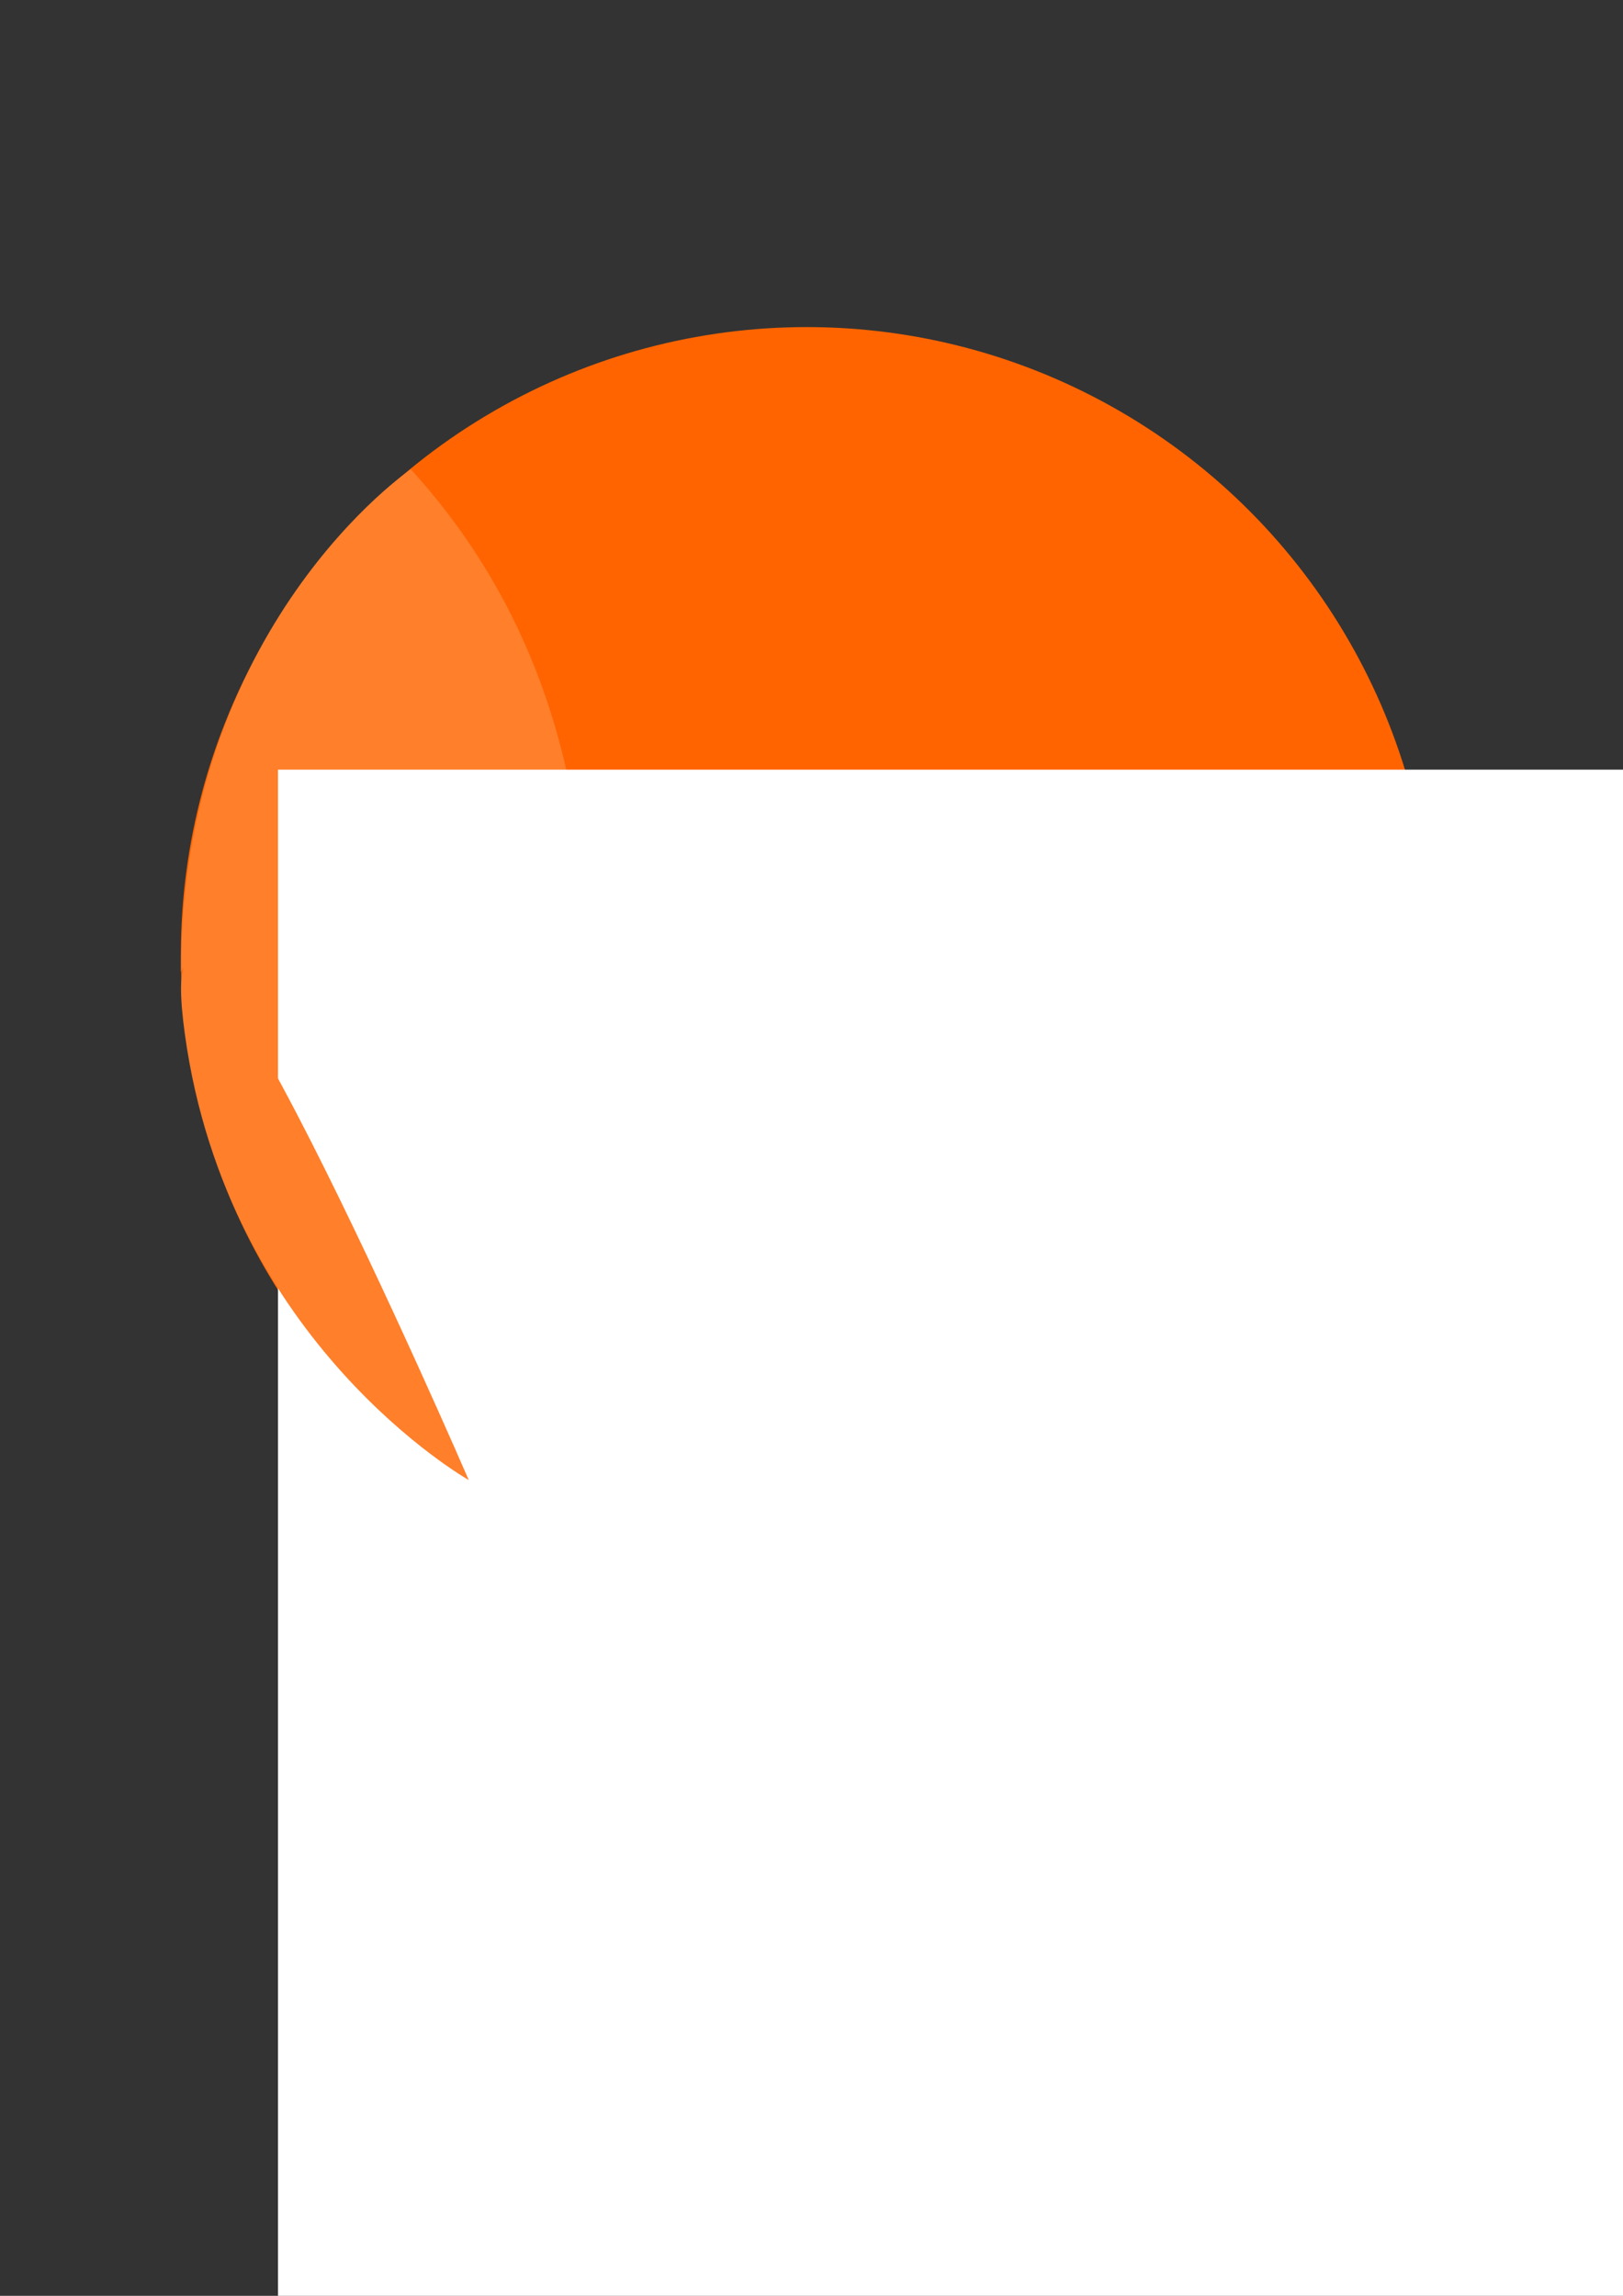 <?xml version="1.0" encoding="UTF-8" standalone="no"?>
<!-- Created with Inkscape (http://www.inkscape.org/) -->

<svg
   xmlns:dc="http://purl.org/dc/elements/1.1/"
   xmlns:cc="http://creativecommons.org/ns#"
   xmlns:rdf="http://www.w3.org/1999/02/22-rdf-syntax-ns#"
   xmlns:svg="http://www.w3.org/2000/svg"
   xmlns="http://www.w3.org/2000/svg"
   xmlns:sodipodi="http://sodipodi.sourceforge.net/DTD/sodipodi-0.dtd"
   xmlns:inkscape="http://www.inkscape.org/namespaces/inkscape"
   width="210mm"
   height="297mm"
   viewBox="0 0 744.094 1052.362"
   id="svg4182"
   version="1.1"
   inkscape:version="0.91 r13725"
   sodipodi:docname="Cymraeg.svg">
  <rect x="0" y="0" width="744.094" height="1052.362" fill="#333333" stroke="none"/>
  <defs
     id="defs4184" />
  <sodipodi:namedview
     id="base"
     pagecolor="#ffffff"
     bordercolor="#666666"
     borderopacity="1.0"
     inkscape:pageopacity="0.0"
     inkscape:pageshadow="2"
     inkscape:zoom="0.3243438"
     inkscape:cx="212.03641"
     inkscape:cy="520"
     inkscape:document-units="px"
     inkscape:current-layer="layer1"
     showgrid="false"
     inkscape:window-width="1440"
     inkscape:window-height="848"
     inkscape:window-x="-8"
     inkscape:window-y="-8"
     inkscape:window-maximized="1" />
  <g
     inkscape:label="Layer 1"
     inkscape:groupmode="layer"
     id="layer1">
    <g
       id="g4240"
       transform="matrix(1.807,0,0,1.807,2689.147,457.618)"
       inkscape:export-xdpi="90"
       inkscape:export-ydpi="90">
      <g
         id="g4229">
        <g
           id="g4184"
           style="fill:#ff6400;fill-opacity:1"
           transform="matrix(0.503,0,0,0.504,-998.933,-424.908)">
          <circle
             r="315.714"
             cy="820.934"
             cx="-565.714"
             id="path4172"
             style="opacity:1;fill:#ff6400;fill-opacity:1;stroke:none;stroke-width:5;stroke-miterlimit:4;stroke-dasharray:none;stroke-dashoffset:0;stroke-opacity:1" />
          <path
             sodipodi:nodetypes="csc"
             inkscape:connector-curvature="0"
             id="path4176"
             d="m -250,819.505 c 0,0 -8.571,130 -82.857,253.214 -74.286,123.214 -342.857,276.786 -477.143,212.5 0,0 198,-60 172.286,-155.714"
             style="fill:#ff6400;fill-opacity:1;fill-rule:evenodd;stroke:none;stroke-width:1px;stroke-linecap:butt;stroke-linejoin:miter;stroke-opacity:1" />
        </g>
        <path
           style="fill:#ff7f2a;fill-rule:evenodd;stroke:none;stroke-width:1px;stroke-linecap:butt;stroke-linejoin:miter;stroke-opacity:1"
           d="m -1370.266,122.189 c 0,0 77.781,-156.282 -13.684,-256.388 0,0 -138.997,123.873 13.684,256.388 z"
           id="path4191"
           inkscape:connector-curvature="0" />
        <path
           style="fill:#ff3f00;fill-opacity:1;fill-rule:evenodd;stroke:none;stroke-width:1px;stroke-linecap:butt;stroke-linejoin:miter;stroke-opacity:1"
           d="m -1309.387,218.986 c 0,0 -63.64,-213.142 183.848,-222.234 0,0 8.081,153.543 -183.848,222.234 z"
           id="path4227"
           inkscape:connector-curvature="0"
           sodipodi:nodetypes="ccc"
           inkscape:export-xdpi="89.699997"
           inkscape:export-ydpi="89.699997" />
        <flowRoot
           xml:space="preserve"
           id="flowRoot4146"
           style="font-style:normal;font-variant:normal;font-weight:normal;font-stretch:normal;font-size:116.436px;line-height:125%;font-family:Sans;-inkscape-font-specification:Sans;letter-spacing:0px;word-spacing:0px;fill:#ffffff;fill-opacity:1;stroke:none;stroke-width:1px;stroke-linecap:butt;stroke-linejoin:miter;stroke-opacity:1"
           transform="matrix(0.504,0,0,0.504,-864.692,-421.307)"><flowRegion
             id="flowRegion4148"><rect
               id="rect4150"
               width="6886.36"
               height="3426.546"
               x="-1097.13"
               y="720.823"
               style="font-style:normal;font-variant:normal;font-weight:normal;font-stretch:normal;font-family:Sans;-inkscape-font-specification:Sans;fill:#ffffff;fill-opacity:1" /></flowRegion><flowPara
             id="flowPara4152">Cymraeg</flowPara></flowRoot>      </g>
      <path
         inkscape:connector-curvature="0"
         id="path4193"
         d="m -1369.258,122.189 c 0,0 -61.216,-34.569 -72.019,-113.07 -10.803,-78.501 72.019,113.07 72.019,113.07 z"
         style="fill:#ff7f2a;fill-opacity:1;fill-rule:evenodd;stroke:none;stroke-width:1px;stroke-linecap:butt;stroke-linejoin:miter;stroke-opacity:1" />
      <path
         inkscape:connector-curvature="0"
         id="path4195"
         d="m -1383.95,-134.2 c 0,0 -58.336,39.611 -58.336,127.474 z"
         style="fill:#ff7f2a;fill-opacity:1;fill-rule:evenodd;stroke:none;stroke-width:1px;stroke-linecap:butt;stroke-linejoin:miter;stroke-opacity:1" />
    </g>
  </g>
</svg>